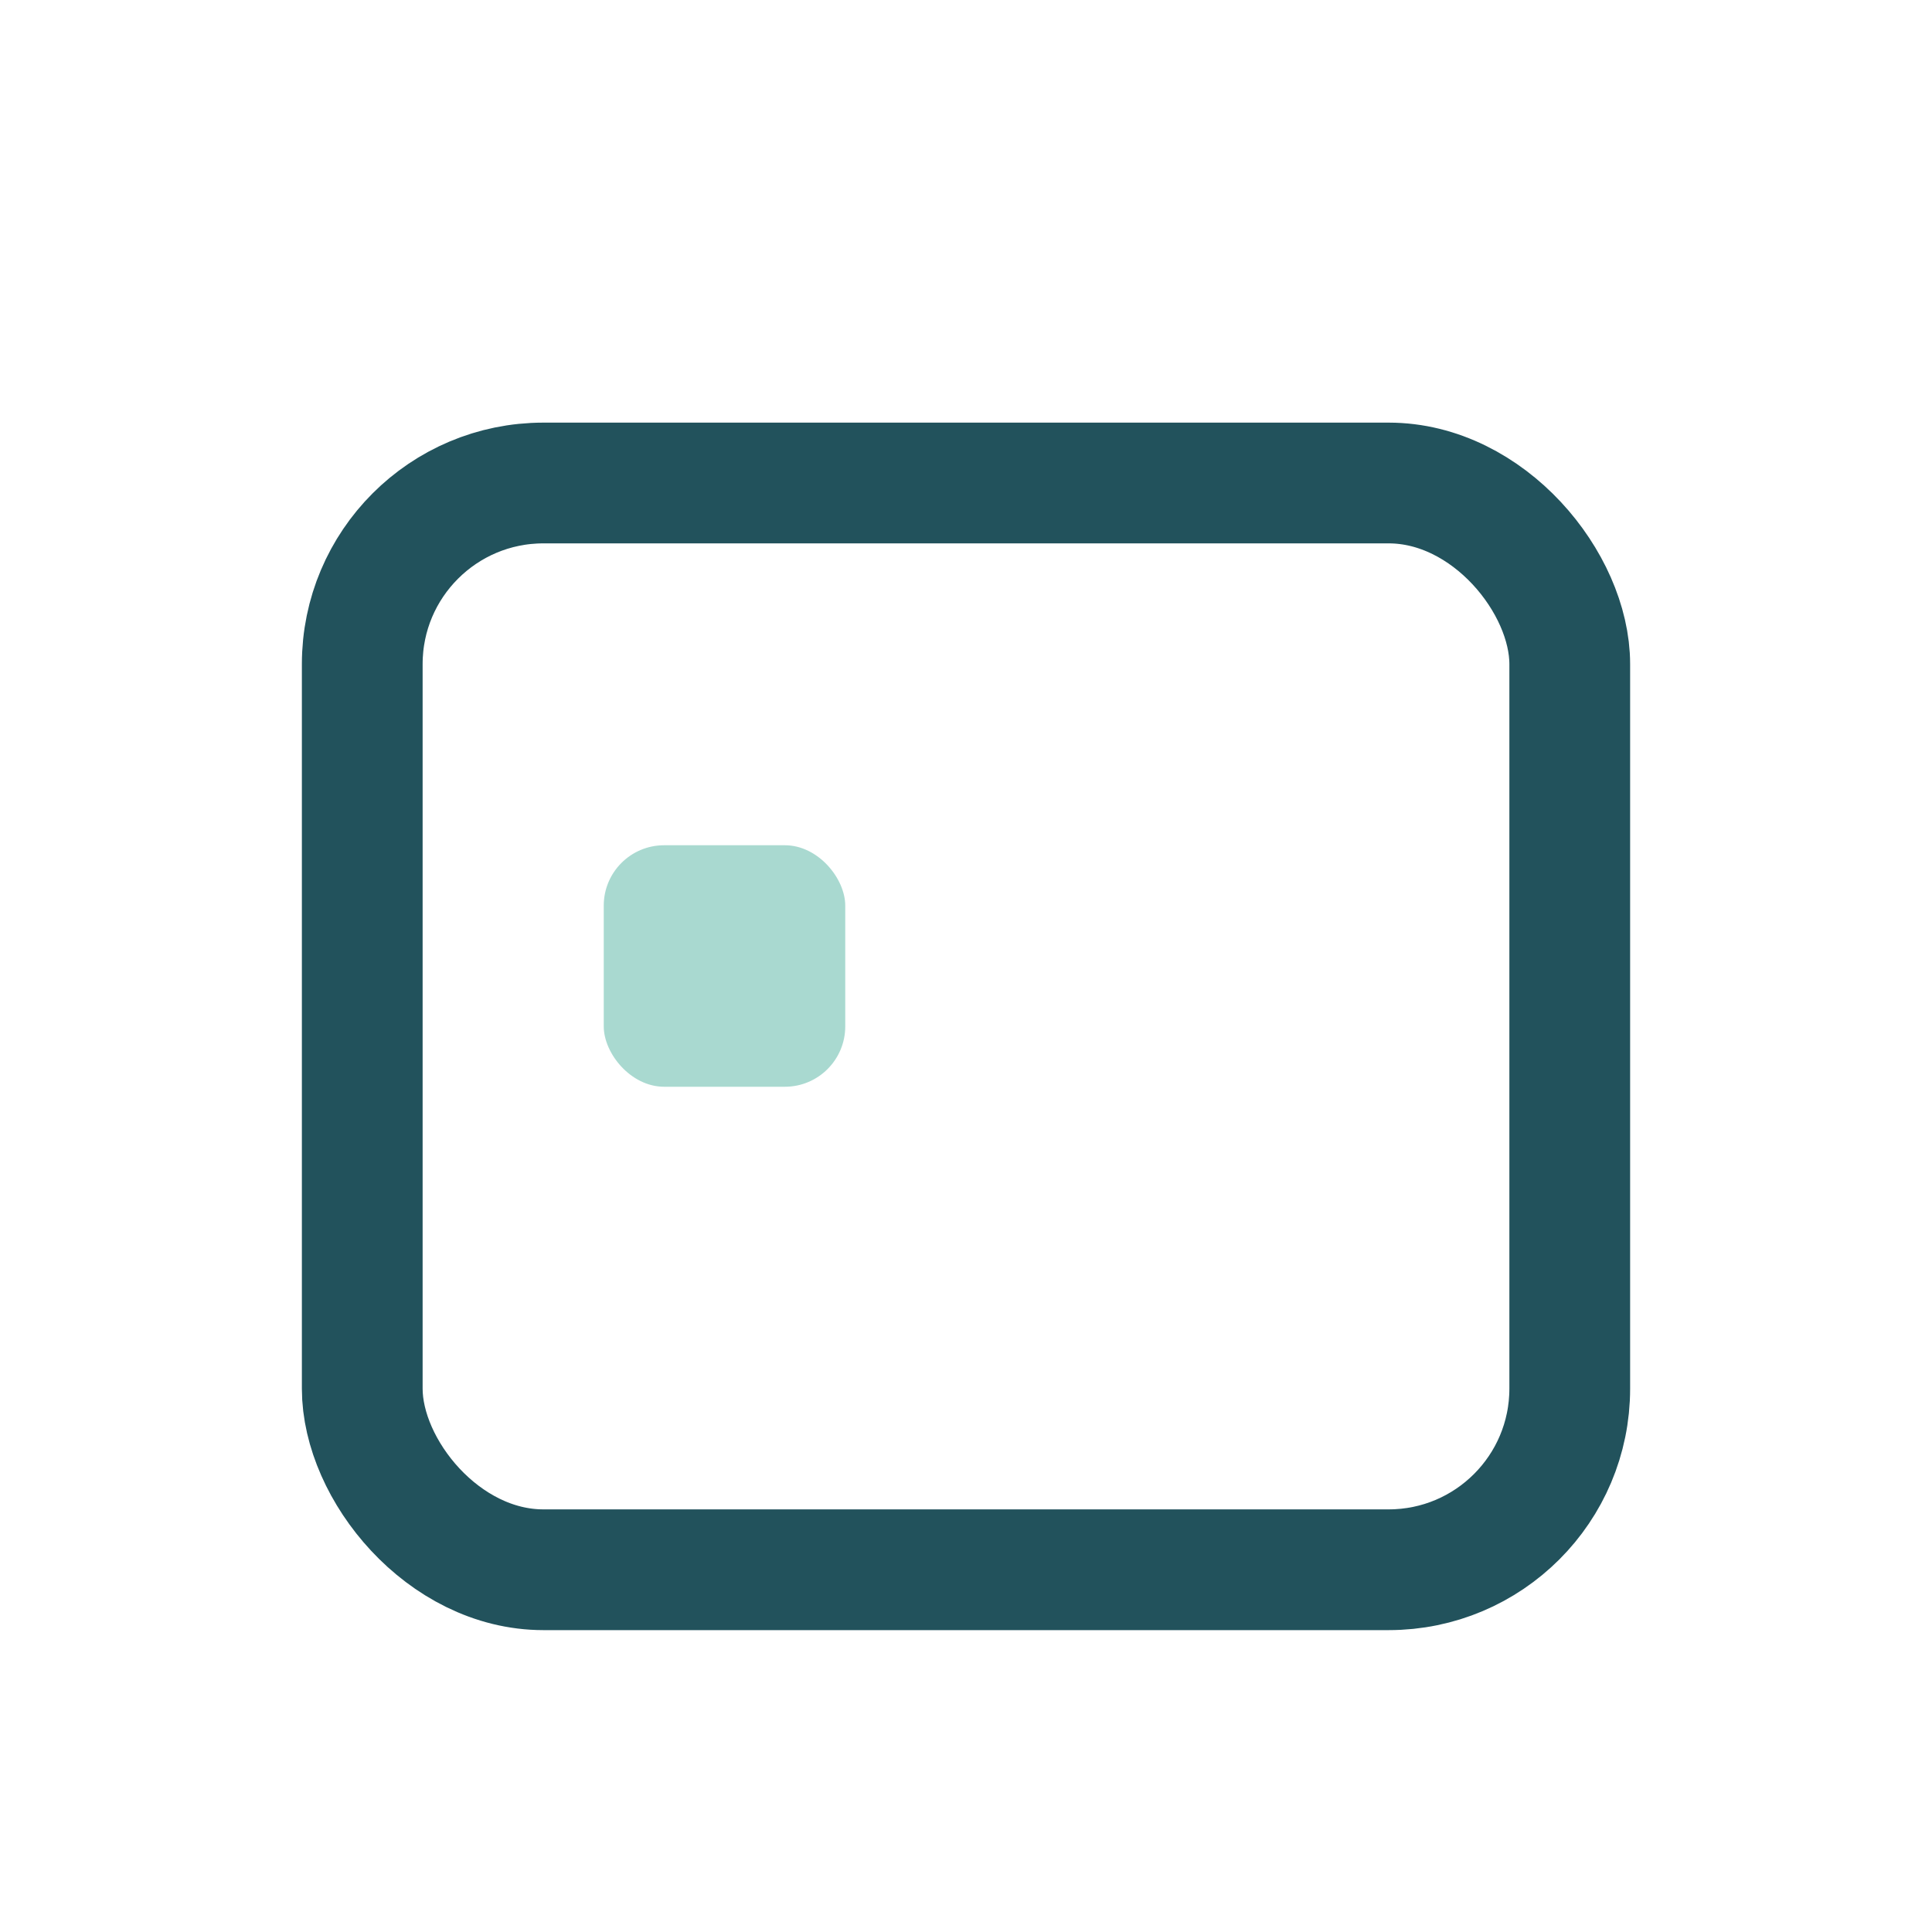 <?xml version="1.0" encoding="UTF-8"?>
<svg xmlns="http://www.w3.org/2000/svg" width="32" height="32" viewBox="0 0 32 32"><rect x="6" y="8" width="20" height="18" rx="3" fill="none" stroke="#22525C" stroke-width="2"/><rect x="10" y="14" width="4" height="4" rx="1" fill="#A9D9D0"/></svg>